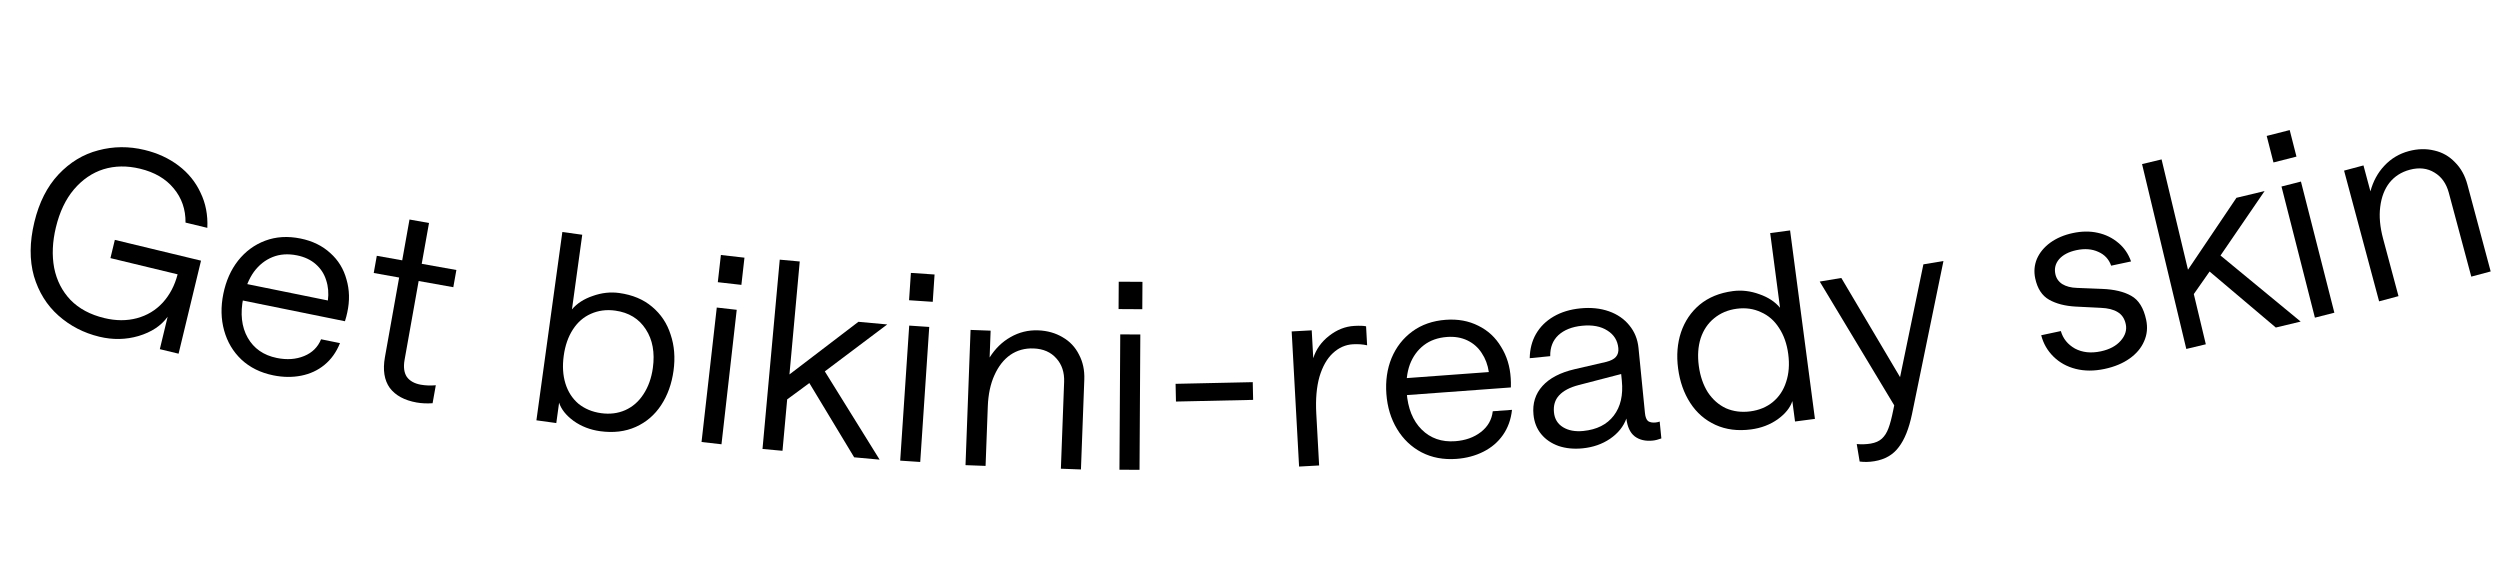 <svg width="767" height="172" viewBox="0 0 767 172" fill="none" xmlns="http://www.w3.org/2000/svg">
<path d="M30.451 103.299C25.681 102.149 21.511 99.99 17.941 96.825C14.37 93.659 11.86 89.624 10.41 84.721C9.024 79.778 9.069 74.247 10.545 68.13C11.995 62.115 14.459 57.251 17.933 53.535C21.473 49.781 25.553 47.309 30.174 46.12C34.808 44.878 39.535 44.839 44.357 46.003C48.349 46.966 51.829 48.574 54.797 50.826C57.765 53.078 60.006 55.841 61.521 59.114C63.1 62.348 63.796 65.945 63.608 69.904L56.92 68.291C56.965 64.242 55.752 60.739 53.283 57.785C50.865 54.842 47.428 52.833 42.969 51.758C38.977 50.794 35.232 50.851 31.735 51.928C28.291 53.017 25.268 55.086 22.667 58.134C20.131 61.143 18.293 65.007 17.155 69.724C16.079 74.183 15.9 78.337 16.617 82.186C17.386 86.047 19.063 89.332 21.646 92.04C24.242 94.697 27.692 96.544 31.995 97.582C35.573 98.445 38.917 98.456 42.027 97.616C45.138 96.775 47.77 95.188 49.924 92.855C52.09 90.47 53.612 87.573 54.49 84.163L33.881 79.191L35.232 73.592L61.673 79.971L54.788 108.512L49.033 107.124L51.434 97.17C49.452 99.928 46.48 101.9 42.519 103.084C38.621 104.228 34.599 104.3 30.451 103.299Z" fill="black"></path>
<path d="M74.647 91.328C73.66 96.188 74.108 100.279 75.992 103.601C77.875 106.922 80.855 108.996 84.932 109.824C88.016 110.45 90.804 110.254 93.296 109.236C95.789 108.219 97.525 106.503 98.505 104.09L104.306 105.268C103.2 108.036 101.604 110.27 99.517 111.969C97.494 113.626 95.121 114.722 92.4 115.258C89.679 115.794 86.829 115.76 83.85 115.155C79.93 114.359 76.666 112.744 74.058 110.31C71.503 107.886 69.738 104.916 68.765 101.399C67.792 97.881 67.709 94.137 68.516 90.164C69.322 86.192 70.828 82.797 73.032 79.979C75.3 77.12 78.083 75.073 81.381 73.838C84.68 72.603 88.289 72.383 92.209 73.179C95.868 73.922 98.912 75.411 101.343 77.646C103.784 79.828 105.439 82.532 106.308 85.756C107.241 88.938 107.32 92.301 106.546 95.845C106.387 96.629 106.149 97.533 105.832 98.557L71.806 91.649L72.841 86.553L100.595 92.188C100.883 89.96 100.706 87.884 100.064 85.957C99.473 84.041 98.416 82.412 96.893 81.069C95.37 79.725 93.458 78.82 91.158 78.353C88.388 77.791 85.877 77.962 83.626 78.865C81.375 79.768 79.461 81.285 77.886 83.414C76.363 85.554 75.284 88.192 74.647 91.328Z" fill="black"></path>
<path d="M127.803 123.482C124.076 122.817 121.335 121.325 119.582 119.008C117.89 116.647 117.396 113.498 118.099 109.56L122.457 85.146L114.661 83.754L115.602 78.478L123.399 79.87L125.635 67.347L131.62 68.416L129.385 80.938L140.017 82.836L139.075 88.112L128.443 86.215L124.127 110.392C123.733 112.597 123.963 114.345 124.816 115.635C125.731 116.882 127.16 117.679 129.102 118.026C130.52 118.279 132.054 118.336 133.704 118.197L132.72 123.71C130.965 123.83 129.326 123.754 127.803 123.482Z" fill="black"></path>
<path d="M184.136 132.294C181.072 131.872 178.362 130.825 176.008 129.155C173.662 127.432 172.17 125.558 171.534 123.532L170.671 129.793L164.569 128.952L172.529 71.178L178.632 72.019L175.476 94.922C177.021 93.089 179.148 91.713 181.859 90.795C184.577 89.823 187.283 89.523 189.978 89.894C194.046 90.455 197.406 91.86 200.057 94.11C202.761 96.367 204.657 99.212 205.745 102.646C206.893 106.034 207.191 109.736 206.637 113.752C206.084 117.767 204.819 121.281 202.843 124.292C200.867 127.304 198.272 129.531 195.059 130.972C191.845 132.414 188.204 132.854 184.136 132.294ZM184.414 126.76C187.108 127.131 189.573 126.825 191.809 125.841C194.104 124.811 195.97 123.184 197.407 120.959C198.904 118.689 199.868 115.995 200.297 112.878C200.945 108.176 200.224 104.227 198.134 101.032C196.051 97.784 192.923 95.872 188.749 95.297C186.054 94.926 183.559 95.255 181.264 96.285C179.029 97.269 177.193 98.874 175.756 101.098C174.318 103.323 173.385 105.994 172.956 109.111C172.519 112.281 172.691 115.131 173.473 117.662C174.255 120.192 175.586 122.26 177.464 123.864C179.403 125.424 181.719 126.389 184.414 126.76Z" fill="black"></path>
<path d="M219.905 94.353L226.026 95.047L221.352 136.303L215.231 135.609L219.905 94.353ZM221.168 78.233L228.402 79.052L227.456 87.399L220.222 86.579L221.168 78.233Z" fill="black"></path>
<path d="M239.227 79.664L245.361 80.222L242.204 114.879L263.356 98.731L272.2 99.537L253.054 113.939L269.867 141.016L262.059 140.305L248.309 117.524L241.507 122.527L240.07 138.302L233.936 137.743L239.227 79.664Z" fill="black"></path>
<path d="M278.944 99.894L285.09 100.304L282.326 141.732L276.18 141.322L278.944 99.894ZM279.461 83.732L286.725 84.217L286.166 92.599L278.902 92.114L279.461 83.732Z" fill="black"></path>
<path d="M297.769 101.216L303.925 101.446L303.617 109.68C305.32 106.969 307.452 104.887 310.015 103.435C312.633 101.932 315.461 101.237 318.499 101.35C321.323 101.456 323.832 102.163 326.025 103.473C328.219 104.729 329.888 106.499 331.03 108.783C332.227 111.016 332.772 113.572 332.665 116.45L331.634 144.03L325.478 143.8L326.473 117.179C326.583 114.248 325.792 111.843 324.101 109.965C322.412 108.034 320.075 107.013 317.09 106.902C314.425 106.802 312.053 107.461 309.972 108.877C307.944 110.296 306.319 112.37 305.096 115.099C303.875 117.776 303.195 120.979 303.056 124.71L302.375 142.937L296.219 142.707L297.769 101.216Z" fill="black"></path>
<path d="M343.691 102.588L349.851 102.624L349.607 144.143L343.447 144.107L343.691 102.588ZM343.227 86.425L350.506 86.468L350.457 94.868L343.177 94.825L343.227 86.425Z" fill="black"></path>
<path d="M360.668 117.757L384.342 117.244L384.46 122.682L360.786 123.196L360.668 117.757Z" fill="black"></path>
<path d="M419.433 105.942C418.134 105.64 416.686 105.532 415.089 105.62C412.799 105.745 410.739 106.659 408.91 108.362C407.131 110.009 405.766 112.407 404.818 115.557C403.922 118.704 403.595 122.488 403.838 126.908L404.709 142.804L398.559 143.141L396.285 101.683L402.436 101.346L402.905 109.893C403.77 107.175 405.381 104.897 407.738 103.058C410.144 101.164 412.732 100.141 415.501 99.989C417.152 99.898 418.356 99.939 419.113 100.111L419.433 105.942Z" fill="black"></path>
<path d="M431.558 120.333C431.922 125.28 433.459 129.098 436.17 131.786C438.881 134.475 442.311 135.667 446.459 135.362C449.598 135.131 452.229 134.189 454.354 132.536C456.478 130.882 457.686 128.761 457.977 126.173L463.881 125.739C463.564 128.704 462.631 131.286 461.081 133.485C459.581 135.628 457.593 137.325 455.118 138.576C452.643 139.827 449.89 140.564 446.858 140.787C442.869 141.08 439.29 140.407 436.121 138.769C433.006 137.126 430.504 134.743 428.617 131.619C426.73 128.496 425.638 124.913 425.341 120.87C425.044 116.828 425.576 113.152 426.937 109.844C428.347 106.478 430.474 103.755 433.315 101.674C436.157 99.594 439.573 98.407 443.562 98.114C447.285 97.84 450.619 98.451 453.563 99.946C456.503 101.388 458.828 103.543 460.536 106.412C462.293 109.225 463.278 112.441 463.491 116.062C463.55 116.86 463.565 117.794 463.536 118.866L428.91 121.41L428.529 116.224L456.773 114.149C456.449 111.927 455.717 109.975 454.578 108.294C453.491 106.609 452.033 105.326 450.204 104.444C448.374 103.563 446.289 103.208 443.949 103.38C441.13 103.587 438.759 104.43 436.835 105.908C434.912 107.386 433.479 109.363 432.538 111.839C431.65 114.31 431.324 117.142 431.558 120.333Z" fill="black"></path>
<path d="M485.568 137.546C482.861 137.814 480.399 137.576 478.181 136.831C475.958 136.033 474.176 134.817 472.835 133.181C471.493 131.546 470.707 129.56 470.475 127.225C470.133 123.775 471.048 120.844 473.221 118.431C475.393 116.018 478.68 114.299 483.08 113.273L492.825 111.02C494.184 110.671 495.153 110.173 495.732 109.526C496.359 108.821 496.617 107.911 496.506 106.796C496.275 104.461 495.159 102.669 493.16 101.42C491.155 100.118 488.56 99.625 485.376 99.941C482.297 100.247 479.874 101.21 478.105 102.833C476.39 104.45 475.558 106.596 475.609 109.271L469.319 109.894C469.364 107.103 470.003 104.628 471.236 102.469C472.517 100.252 474.323 98.465 476.653 97.108C478.984 95.751 481.715 94.918 484.847 94.607C488.084 94.286 491.008 94.586 493.618 95.506C496.228 96.426 498.329 97.879 499.919 99.866C501.504 101.799 502.428 104.092 502.692 106.746L504.673 126.728C504.794 127.948 505.117 128.774 505.642 129.204C506.215 129.576 506.979 129.715 507.935 129.62C508.359 129.578 508.779 129.483 509.193 129.334L509.706 134.509C508.724 134.874 507.835 135.096 507.039 135.175C504.809 135.396 502.971 134.962 501.523 133.873C500.128 132.779 499.278 130.961 498.972 128.418C498.089 130.864 496.419 132.932 493.96 134.623C491.55 136.256 488.752 137.23 485.568 137.546ZM485.763 132.221C489.903 131.81 493.017 130.242 495.104 127.516C497.192 124.79 498.018 121.224 497.581 116.819L497.376 114.749L484.366 118.13C481.648 118.828 479.636 119.885 478.329 121.301C477.07 122.658 476.546 124.399 476.757 126.522C476.957 128.538 477.884 130.054 479.539 131.069C481.194 132.084 483.269 132.468 485.763 132.221Z" fill="black"></path>
<path d="M537.237 131.742C533.166 132.279 529.527 131.817 526.322 130.357C523.117 128.897 520.535 126.655 518.577 123.632C516.618 120.609 515.374 117.088 514.844 113.069C514.314 109.051 514.607 105.354 515.722 101.979C516.883 98.545 518.795 95.71 521.46 93.476C524.177 91.235 527.571 89.846 531.642 89.309C534.339 88.954 537.043 89.27 539.756 90.257C542.461 91.191 544.581 92.579 546.115 94.421L543.093 71.5L549.2 70.695L556.823 128.514L550.716 129.319L549.89 123.054C549.242 125.076 547.74 126.941 545.383 128.651C543.019 130.307 540.304 131.338 537.237 131.742ZM536.991 126.207C539.688 125.851 541.984 124.903 543.879 123.362C545.819 121.761 547.188 119.698 547.985 117.172C548.834 114.639 549.05 111.787 548.632 108.614C548.22 105.495 547.276 102.822 545.799 100.596C544.375 98.363 542.522 96.751 540.239 95.761C538.003 94.711 535.536 94.364 532.84 94.719C530.143 95.075 527.824 96.053 525.884 97.654C523.989 99.195 522.617 101.232 521.767 103.764C520.97 106.29 520.778 109.113 521.189 112.233C521.6 115.352 522.522 118.055 523.953 120.341C525.43 122.567 527.286 124.205 529.523 125.255C531.805 126.245 534.295 126.562 536.991 126.207Z" fill="black"></path>
<path d="M558.291 86.382L564.92 85.281L584.075 117.621L582.031 125.826L558.291 86.382ZM596.251 80.08L586.608 127.013C585.675 131.493 584.318 134.881 582.537 137.177C580.817 139.517 578.326 140.958 575.064 141.499C573.486 141.761 571.978 141.795 570.54 141.601L569.649 136.235C571.131 136.367 572.555 136.32 573.923 136.093C575.396 135.848 576.554 135.332 577.396 134.543C578.239 133.755 578.901 132.699 579.384 131.375C579.876 130.104 580.373 128.21 580.874 125.694L590.096 81.102L596.251 80.08Z" fill="black"></path>
<path d="M645.705 113.183C642.523 113.862 639.578 113.862 636.871 113.185C634.163 112.508 631.878 111.251 630.013 109.412C628.149 107.574 626.892 105.388 626.243 102.854L632.268 101.57C632.925 103.884 634.37 105.675 636.604 106.944C638.878 108.149 641.528 108.43 644.554 107.785C647.214 107.218 649.245 106.13 650.647 104.523C652.05 102.915 652.562 101.224 652.184 99.451C651.817 97.729 650.98 96.49 649.673 95.732C648.419 94.964 646.719 94.535 644.573 94.448L636.801 94.059C633.546 93.881 630.833 93.178 628.663 91.95C626.492 90.722 625.074 88.544 624.406 85.414C623.961 83.328 624.135 81.327 624.927 79.414C625.77 77.489 627.136 75.834 629.022 74.451C630.96 73.056 633.26 72.075 635.92 71.508C638.684 70.918 641.242 70.891 643.591 71.426C645.994 71.95 648.093 72.975 649.891 74.5C651.677 75.974 652.983 77.877 653.807 80.209L647.704 81.51C647.01 79.532 645.7 78.12 643.775 77.276C641.839 76.38 639.593 76.205 637.037 76.75C634.69 77.25 632.924 78.172 631.738 79.516C630.604 80.848 630.22 82.375 630.587 84.096C630.865 85.4 631.574 86.422 632.713 87.16C633.904 87.888 635.405 88.277 637.215 88.327L644.97 88.637C648.654 88.779 651.613 89.484 653.847 90.753C656.132 92.01 657.665 94.465 658.443 98.116C658.943 100.464 658.731 102.663 657.805 104.714C656.931 106.755 655.452 108.515 653.368 109.995C651.284 111.476 648.73 112.538 645.705 113.183Z" fill="black"></path>
<path d="M657.182 50.34L663.172 48.907L671.272 82.751L686.144 60.683L694.78 58.617L681.251 78.389L705.845 98.661L698.22 100.486L677.903 83.303L673.06 90.22L676.746 105.625L670.756 107.059L657.182 50.34Z" fill="black"></path>
<path d="M699.959 57.224L705.929 55.703L716.182 95.937L710.213 97.458L699.959 57.224ZM695.426 41.703L702.48 39.905L704.555 48.045L697.5 49.843L695.426 41.703Z" fill="black"></path>
<path d="M719.162 52.345L725.112 50.75L727.245 58.71C728.072 55.617 729.497 52.999 731.517 50.856C733.576 48.648 736.074 47.151 739.01 46.364C741.74 45.632 744.346 45.569 746.827 46.174C749.295 46.727 751.411 47.927 753.175 49.773C754.978 51.554 756.252 53.836 756.997 56.618L764.141 83.277L758.19 84.871L751.295 59.139C750.536 56.306 749.072 54.241 746.902 52.945C744.719 51.598 742.185 51.31 739.3 52.083C736.725 52.774 734.651 54.102 733.08 56.069C731.56 58.022 730.619 60.483 730.255 63.452C729.877 66.369 730.171 69.631 731.137 73.237L735.858 90.856L729.908 92.45L719.162 52.345Z" fill="black"></path>
</svg>
